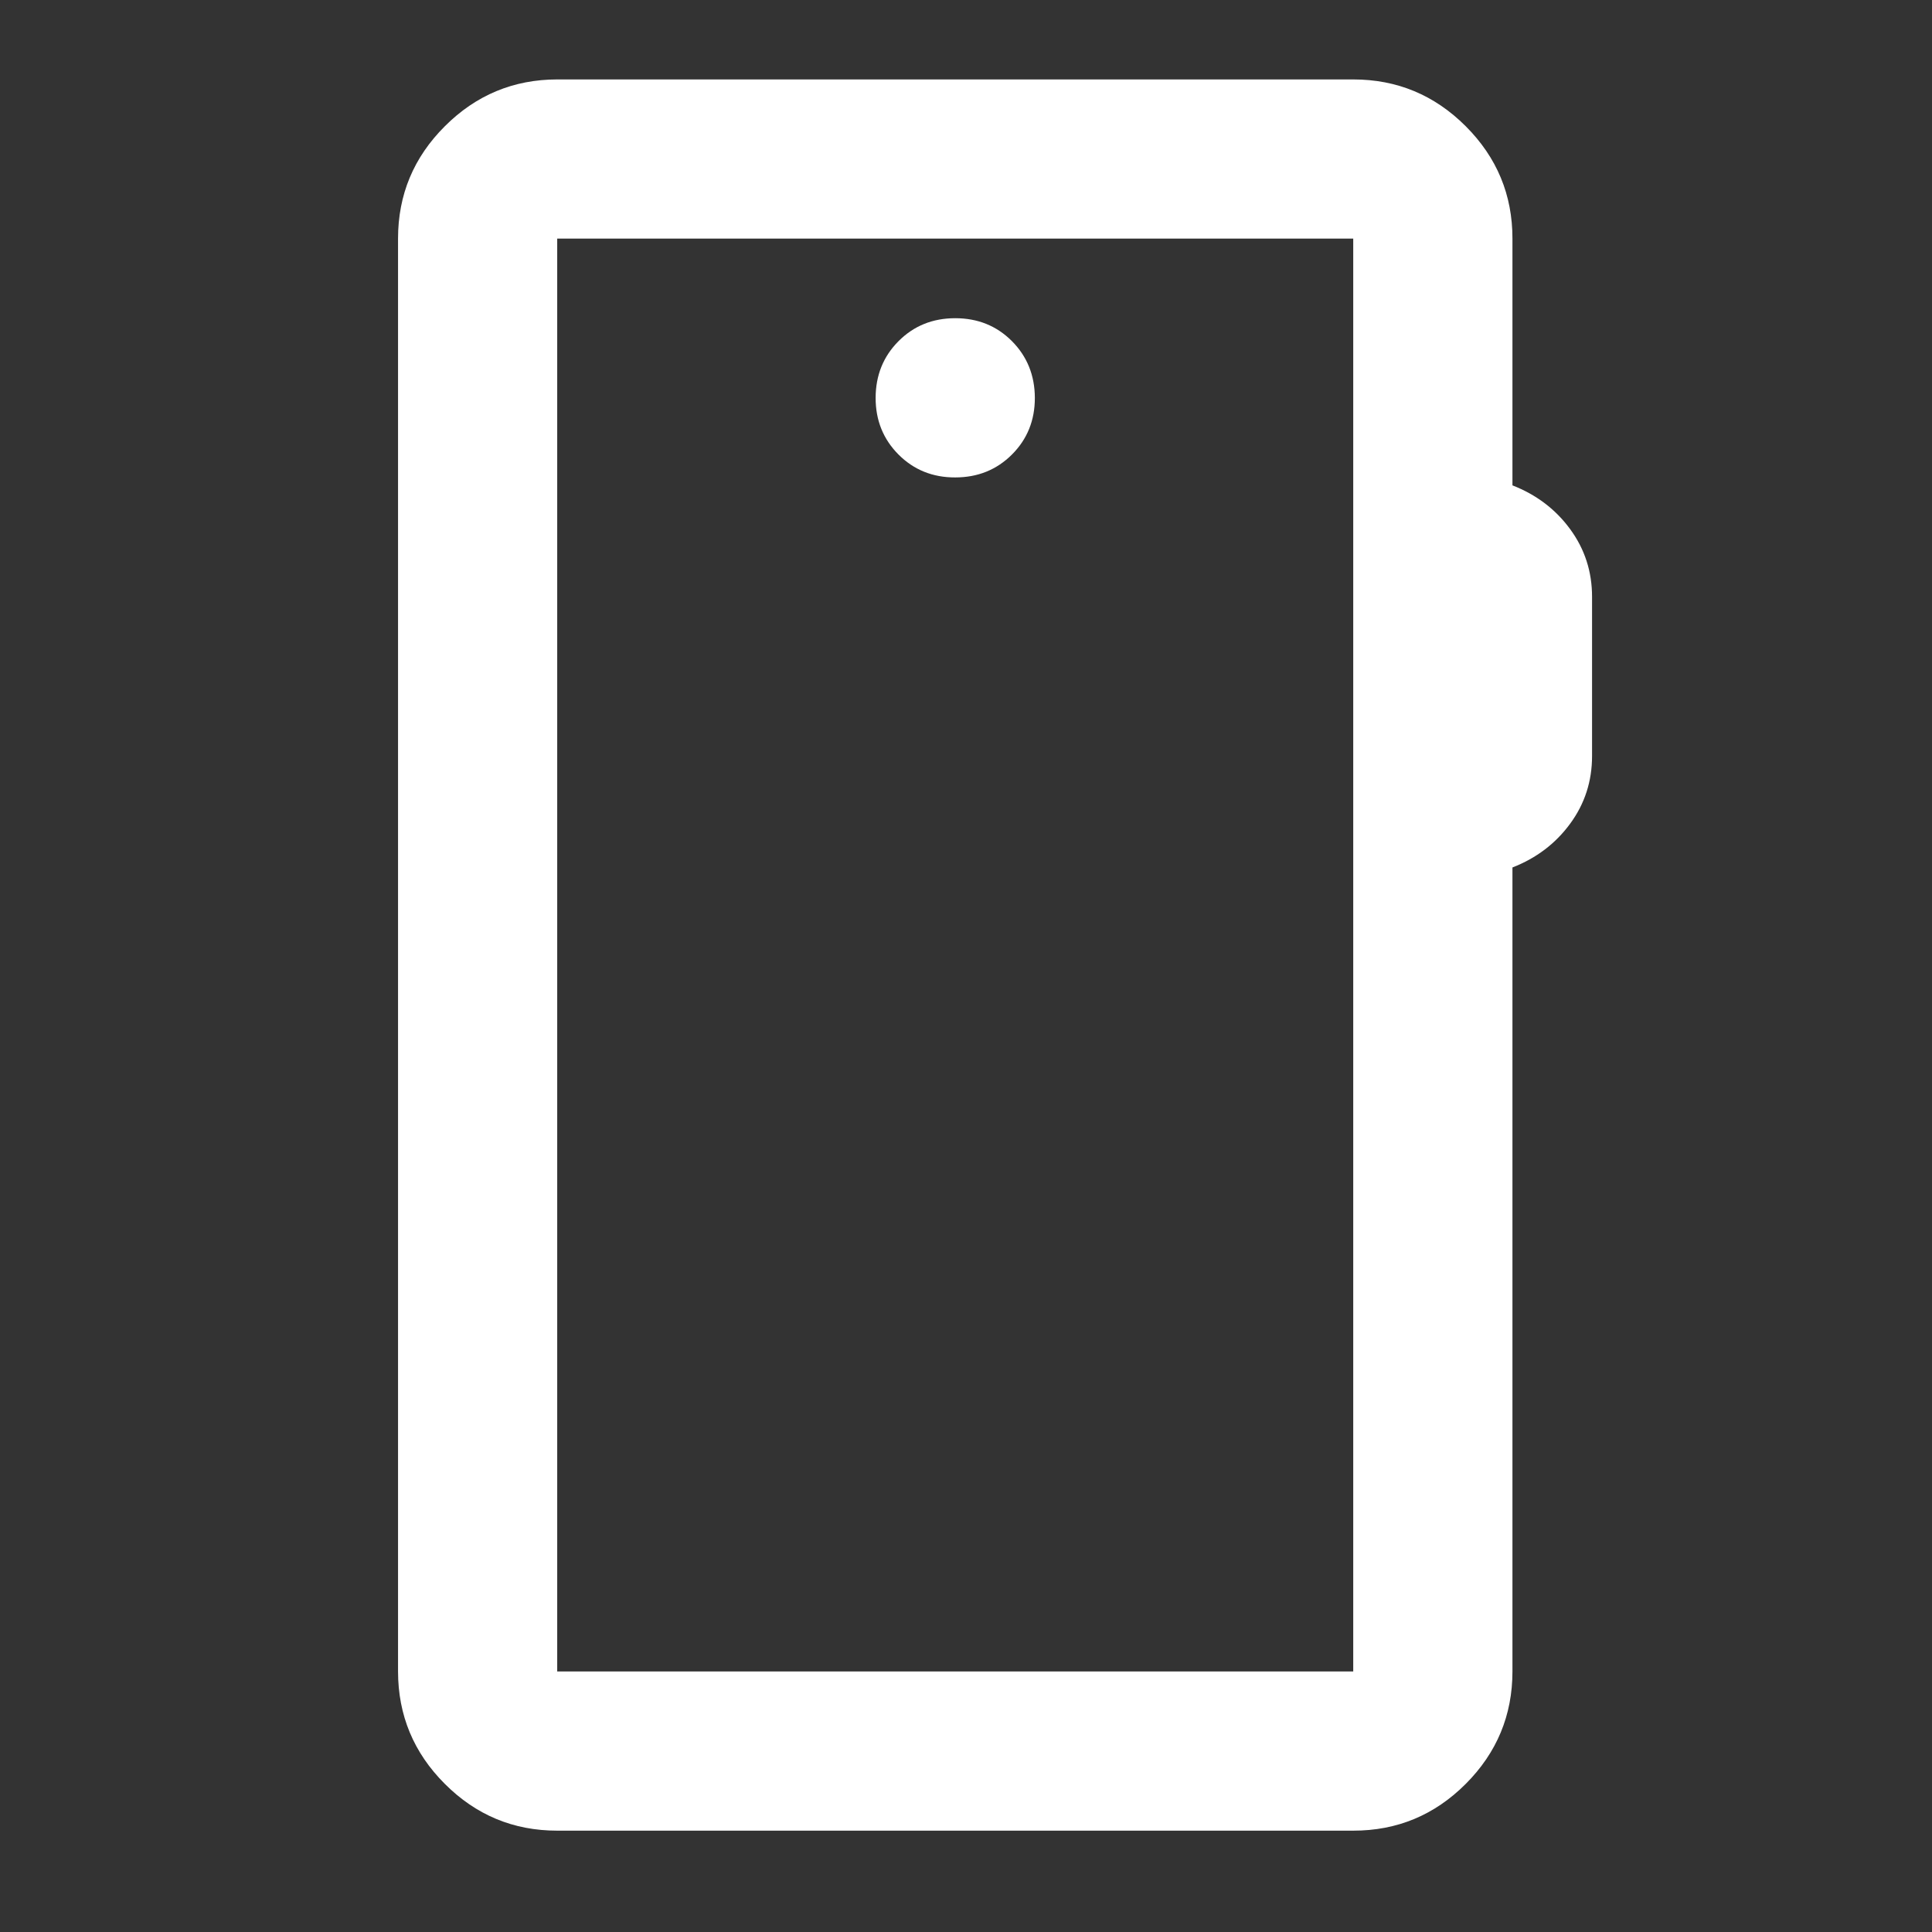 <svg width="44" height="44" viewBox="0 0 44 44" fill="none" xmlns="http://www.w3.org/2000/svg">
<rect x="0" y="0" width="44" height="44" fill="#333333" stroke="none"/>
<path d="M12.69 41.692C11.693 41.692 10.84 41.337 10.131 40.627C9.421 39.918 9.066 39.064 9.065 38.066V5.434C9.065 4.437 9.42 3.584 10.131 2.875C10.841 2.165 11.695 1.81 12.69 1.809H30.819C31.816 1.809 32.67 2.164 33.381 2.875C34.091 3.585 34.446 4.438 34.445 5.434V11.054C34.989 11.266 35.427 11.598 35.759 12.051C36.092 12.505 36.258 13.018 36.258 13.592V17.218C36.258 17.792 36.092 18.306 35.759 18.759C35.427 19.212 34.989 19.544 34.445 19.756V38.066C34.445 39.063 34.09 39.917 33.381 40.627C32.671 41.338 31.817 41.693 30.819 41.692H12.69ZM12.69 38.066H30.819V5.434H12.69V38.066ZM21.755 10.873C22.268 10.873 22.699 10.699 23.047 10.351C23.395 10.003 23.569 9.572 23.568 9.06C23.566 8.548 23.392 8.117 23.046 7.769C22.699 7.421 22.268 7.247 21.755 7.247C21.241 7.247 20.811 7.421 20.464 7.769C20.117 8.117 19.943 8.548 19.942 9.06C19.941 9.572 20.115 10.003 20.464 10.353C20.813 10.702 21.244 10.875 21.755 10.873Z" fill="white"/>
</svg>

